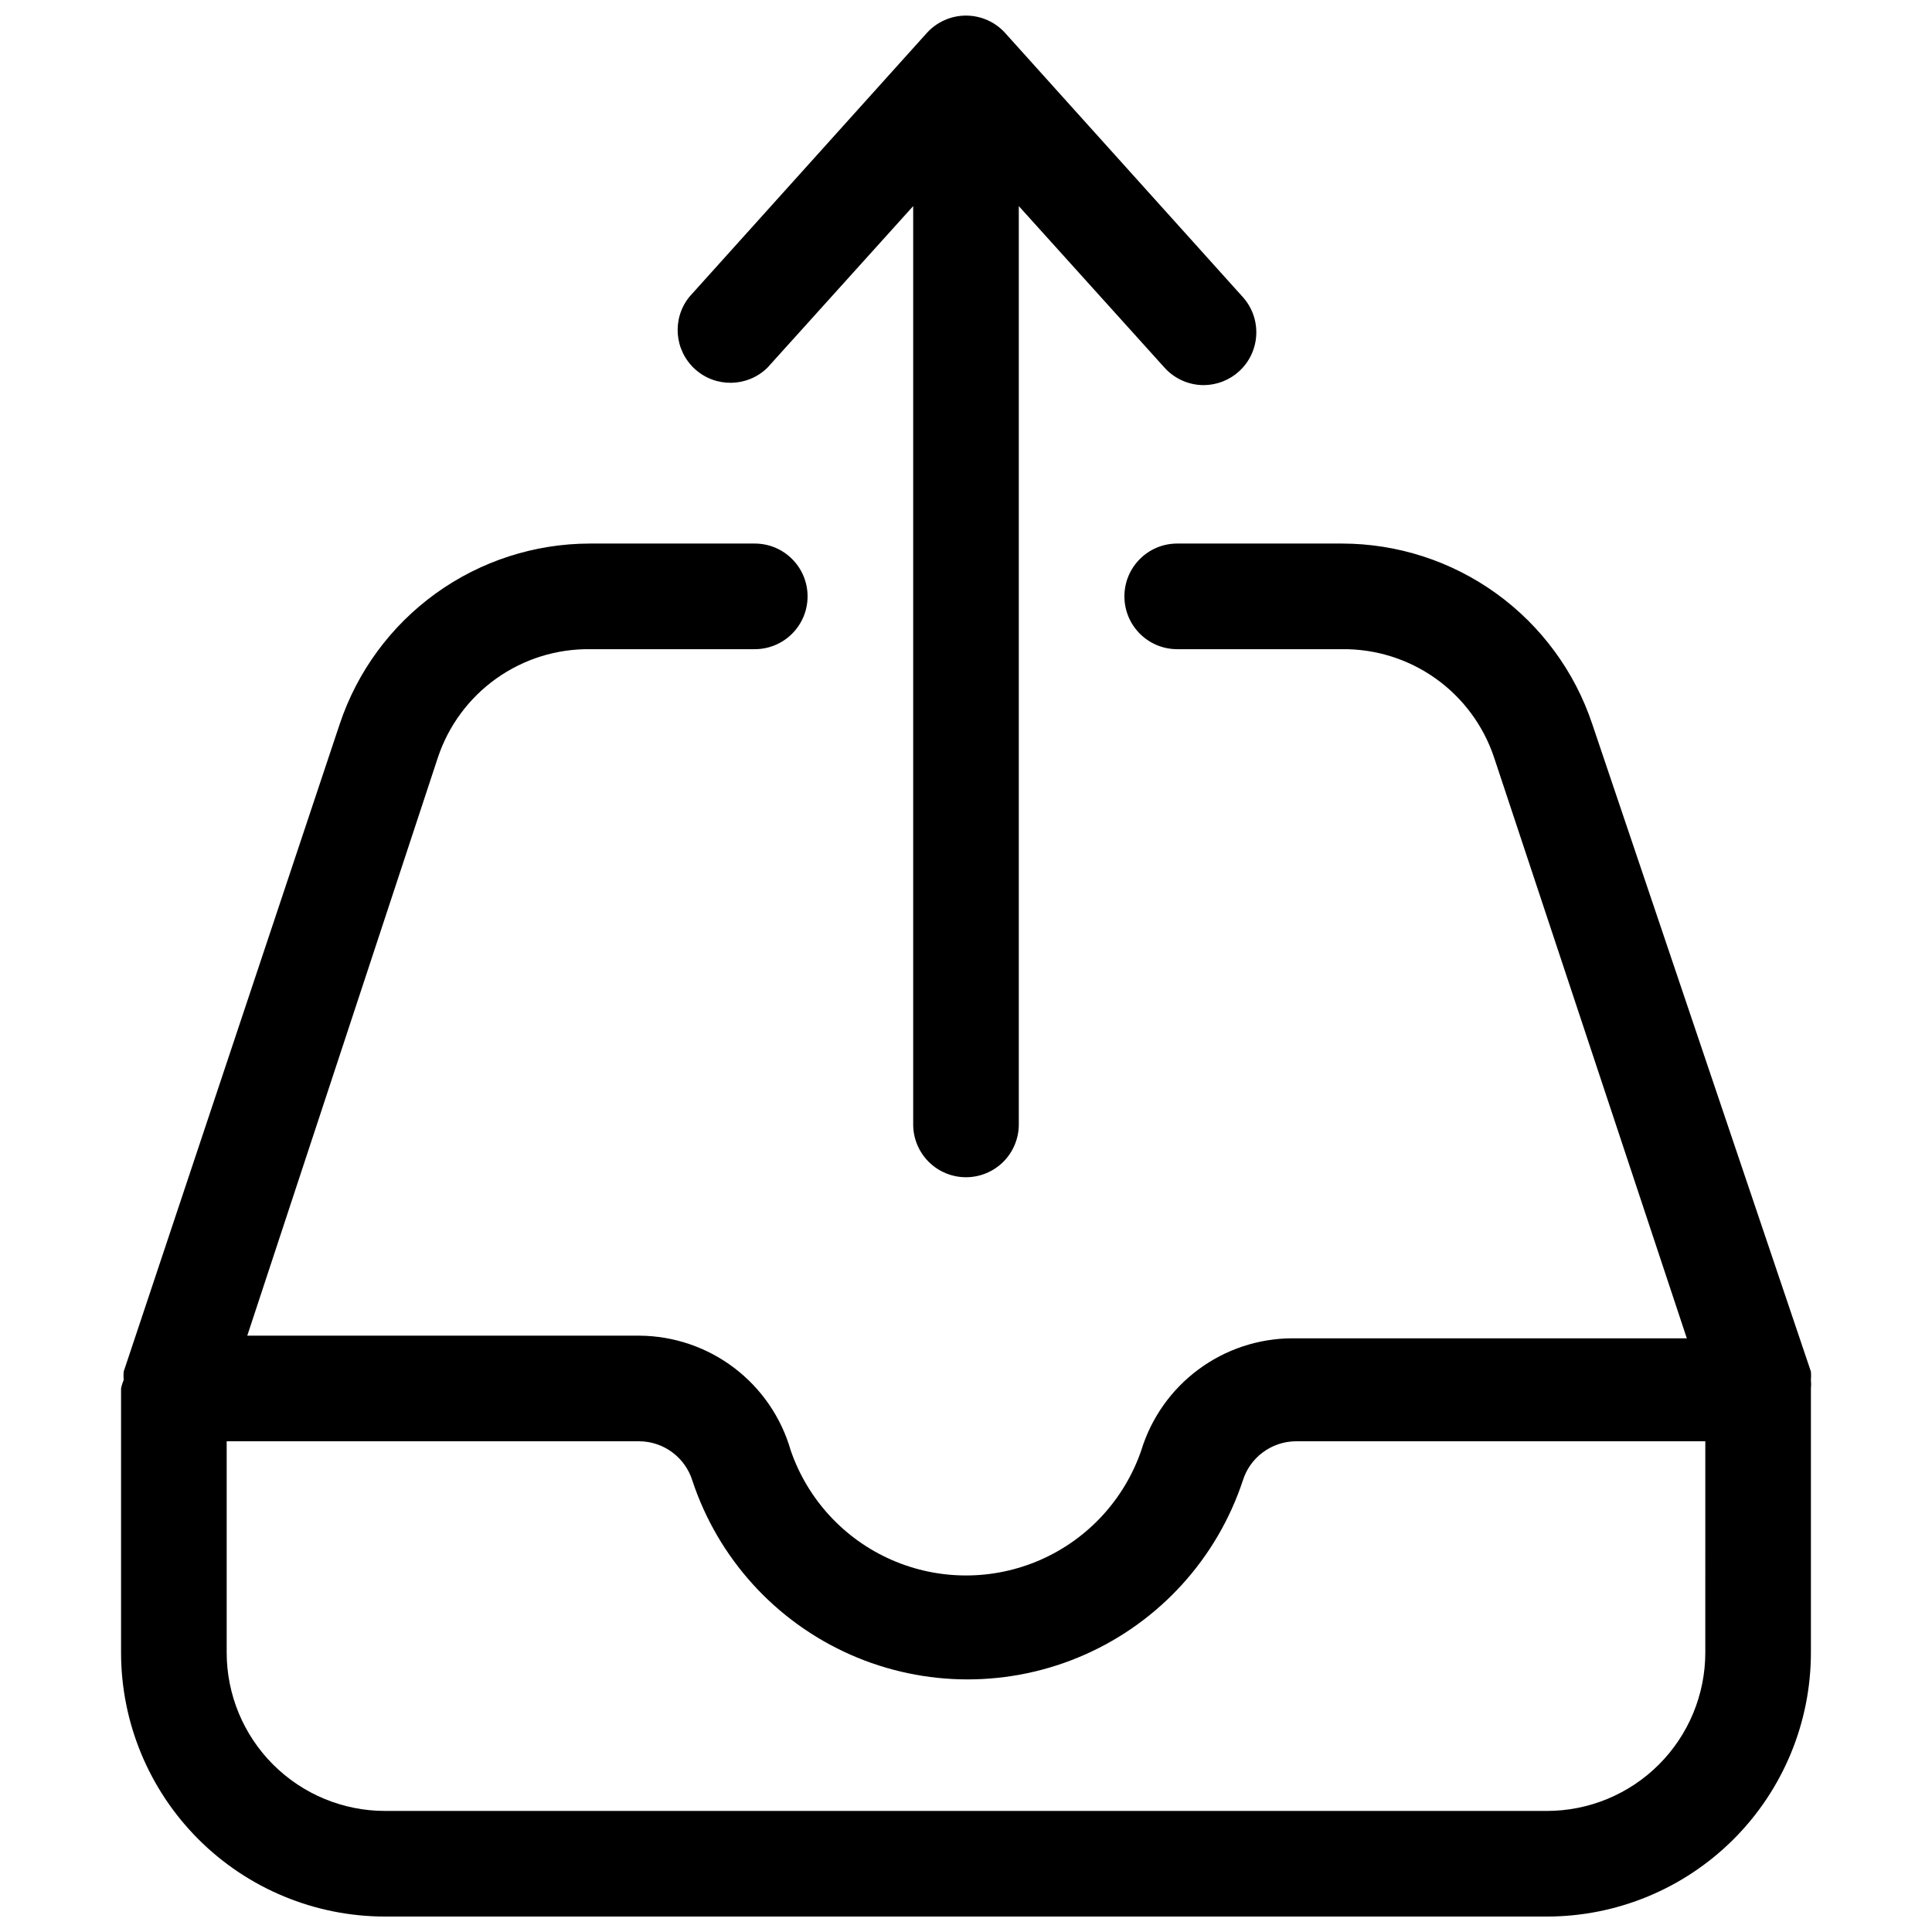 <?xml version="1.0" encoding="UTF-8"?>
<!-- Uploaded to: SVG Repo, www.svgrepo.com, Generator: SVG Repo Mixer Tools -->
<svg width="800px" height="800px" version="1.1" viewBox="144 144 512 512" xmlns="http://www.w3.org/2000/svg">
 <defs>
  <clipPath id="b">
   <path d="m323 148.09h154v307.91h-154z"/>
  </clipPath>
  <clipPath id="a">
   <path d="m176 288h448v363.9h-448z"/>
  </clipPath>
 </defs>
 <g>
  <g clip-path="url(#b)">
   <path d="m400 455.98c3.711 0 7.269-1.473 9.895-4.098s4.098-6.184 4.098-9.895v-243.37l38.625 42.824c2.648 2.934 6.41 4.609 10.359 4.621 3.465-0.012 6.809-1.309 9.375-3.641 5.707-5.184 6.144-14.008 0.98-19.73l-62.977-69.973v-0.004c-2.652-2.918-6.414-4.582-10.355-4.582-3.945 0-7.707 1.664-10.359 4.582l-62.977 69.973 0.004 0.004c-4.641 5.773-3.973 14.164 1.516 19.137 5.492 4.969 13.906 4.801 19.195-0.387l38.625-42.824v243.37c0 3.711 1.473 7.269 4.098 9.895s6.184 4.098 9.898 4.098z"/>
  </g>
  <g clip-path="url(#a)">
   <path d="m623.91 507.48-57.938-171.57c-4.641-13.926-13.543-26.043-25.445-34.633-11.906-8.59-26.211-13.219-40.891-13.23h-43.664c-7.727 0-13.992 6.266-13.992 13.996 0 7.731 6.266 13.996 13.992 13.996h43.664c8.891-0.102 17.582 2.621 24.828 7.777 7.242 5.156 12.66 12.477 15.477 20.91l51.082 153.94h-104.54c-8.965 0.023-17.684 2.918-24.887 8.258-7.203 5.336-12.508 12.84-15.137 21.41-4.457 12.992-14.152 23.523-26.727 29.043-12.578 5.516-26.891 5.516-39.469 0-12.578-5.519-22.273-16.051-26.73-29.043-2.504-8.699-7.754-16.355-14.969-21.832-7.211-5.473-16-8.465-25.055-8.535h-103.98l50.52-153.24c2.816-8.434 8.234-15.754 15.477-20.91 7.246-5.156 15.938-7.879 24.828-7.777h43.664c7.731 0 13.996-6.266 13.996-13.996 0-7.731-6.266-13.996-13.996-13.996h-43.664c-14.68 0.012-28.984 4.641-40.891 13.23-11.902 8.59-20.805 20.707-25.445 34.633l-57.238 171.57c-0.066 0.746-0.066 1.496 0 2.242-0.312 0.715-0.547 1.469-0.699 2.238v69.973c0 18.559 7.375 36.355 20.496 49.48 13.121 13.121 30.922 20.492 49.48 20.492h307.88c18.559 0 36.355-7.371 49.477-20.492 13.125-13.125 20.496-30.922 20.496-49.48v-69.973c0.078-0.746 0.078-1.496 0-2.238 0.066-0.746 0.066-1.496 0-2.242zm-27.988 74.453c0 11.137-4.426 21.812-12.297 29.688-7.875 7.875-18.555 12.297-29.688 12.297h-307.88c-11.137 0-21.816-4.422-29.688-12.297-7.875-7.875-12.297-18.551-12.297-29.688v-55.98h109.44c3.144 0.043 6.191 1.082 8.707 2.969s4.367 4.523 5.289 7.527c6.824 20.555 22.012 37.27 41.816 46.035 19.801 8.766 42.387 8.766 62.191 0 19.801-8.766 34.988-25.48 41.816-46.035 0.918-3.004 2.769-5.641 5.285-7.527 2.516-1.887 5.562-2.926 8.707-2.969h108.6z"/>
  </g>
 </g>
</svg>